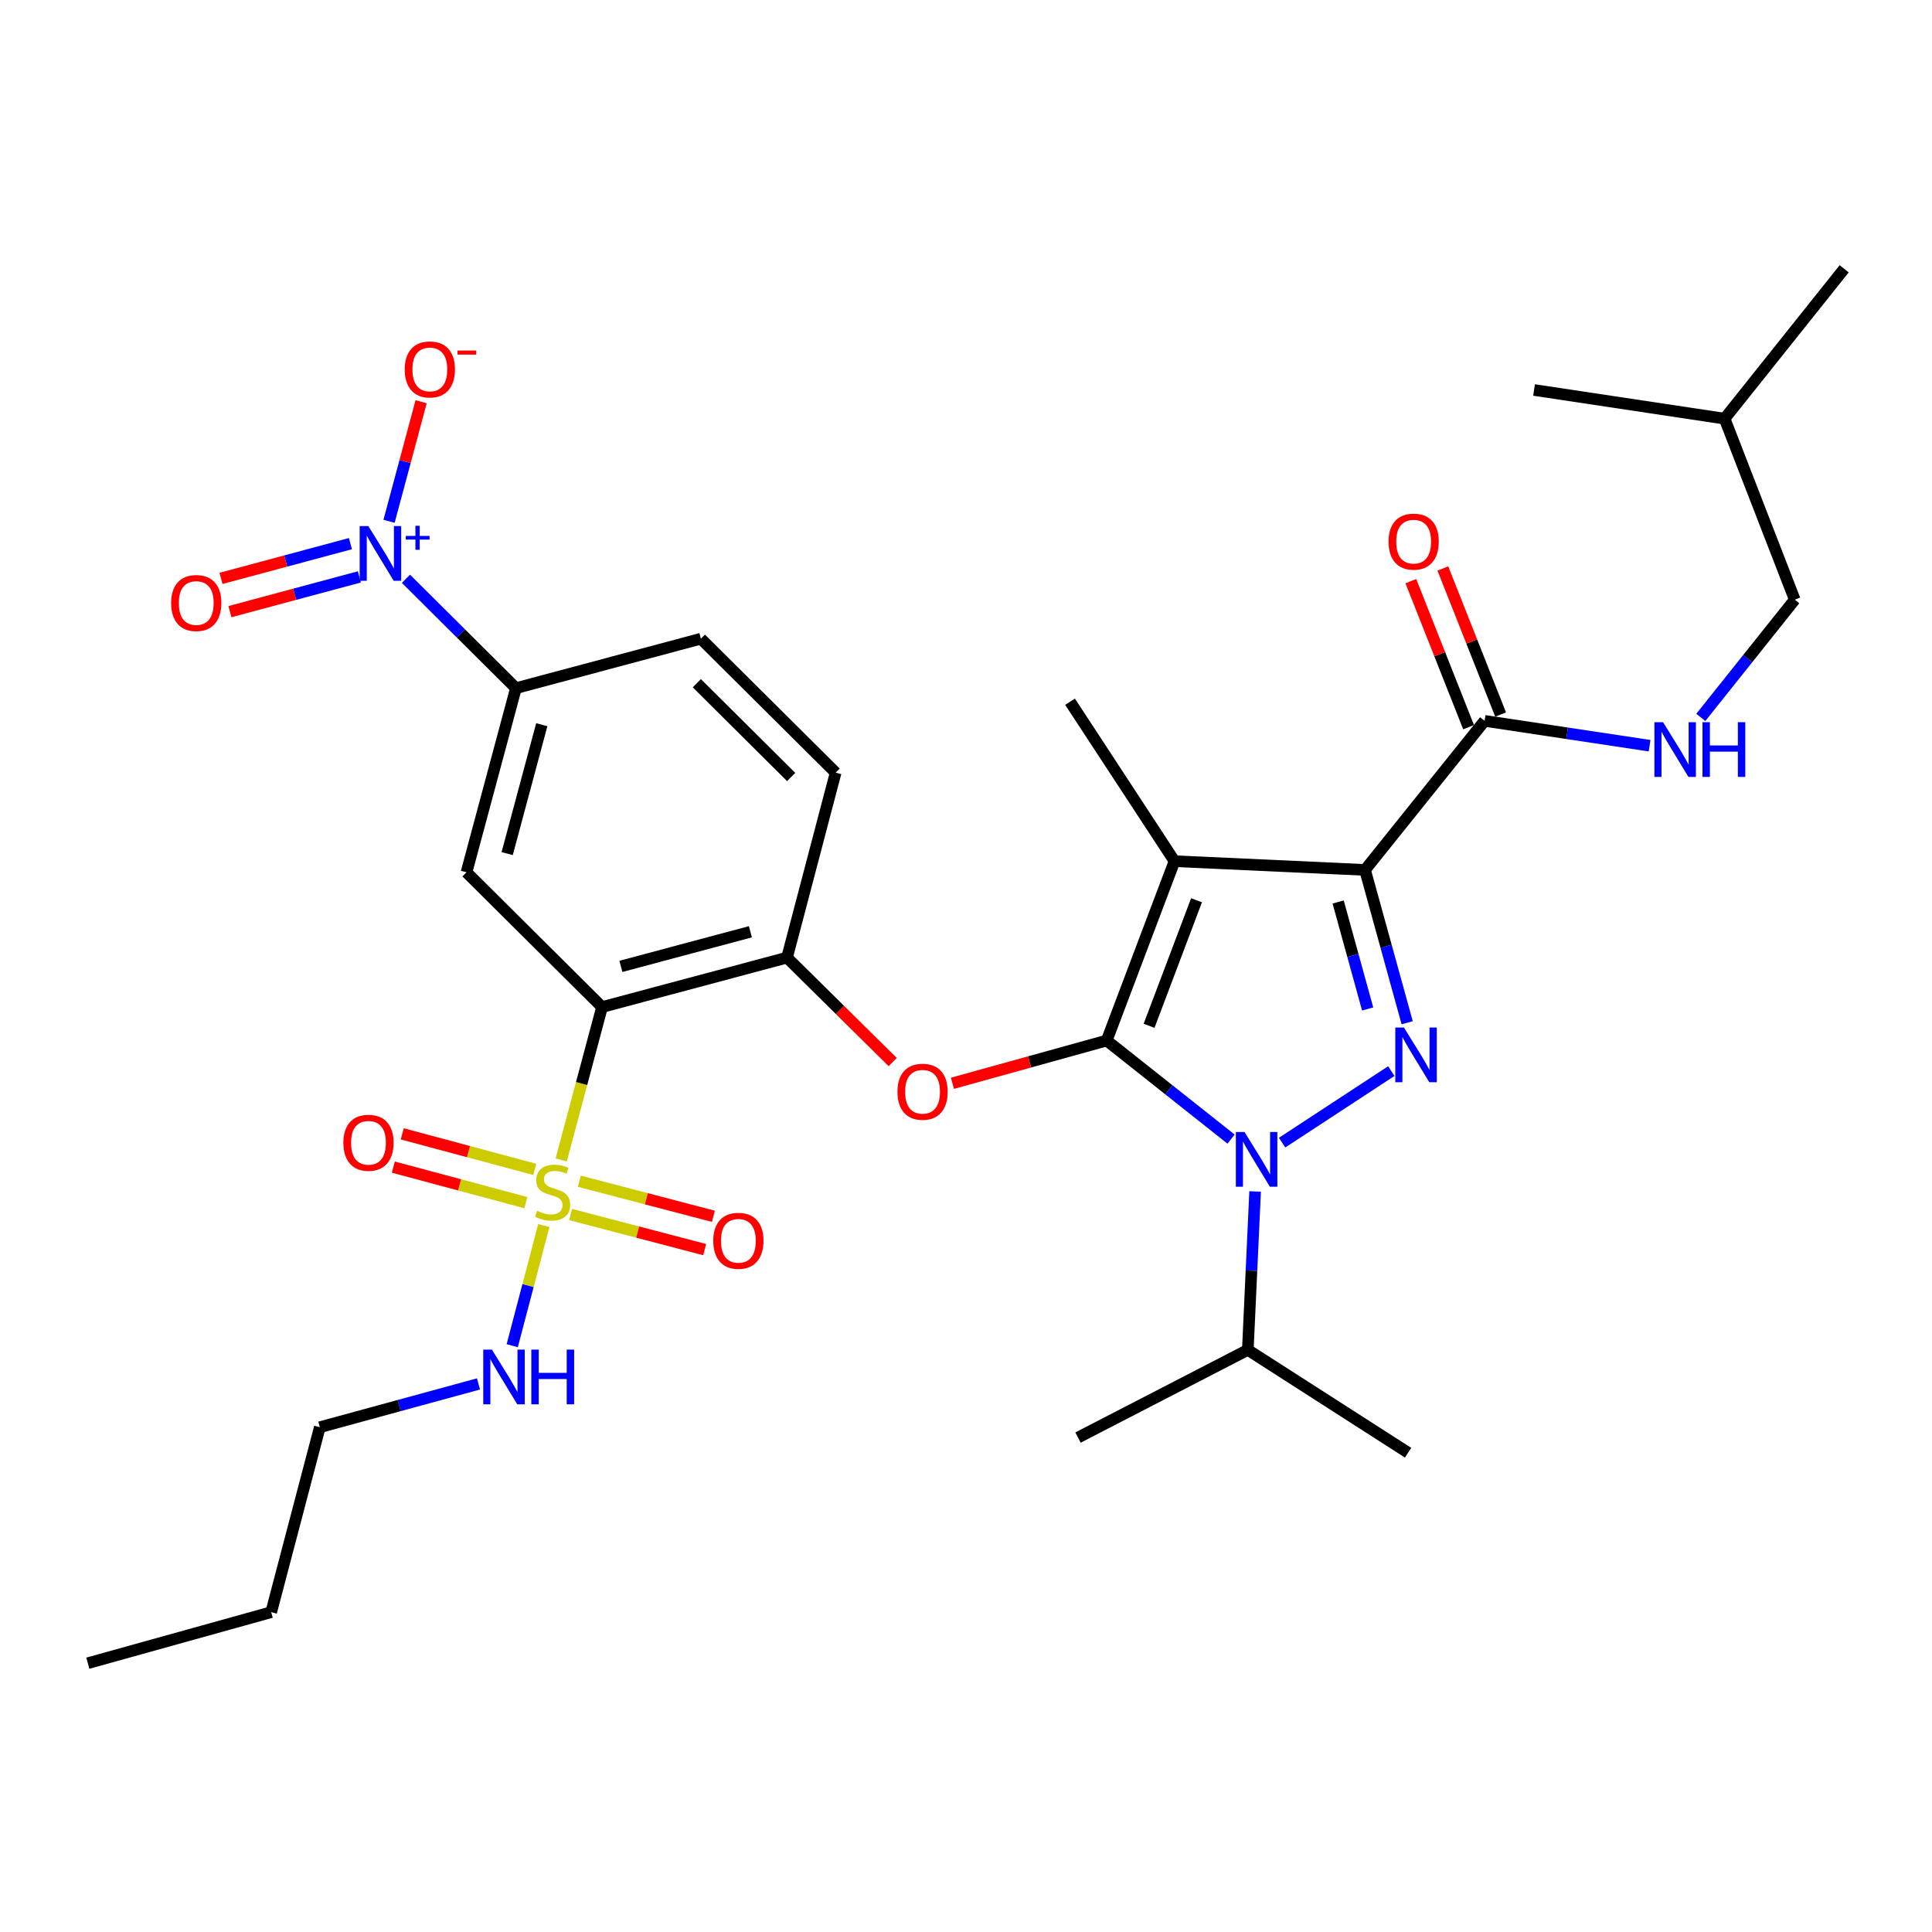 <?xml version='1.0' encoding='iso-8859-1'?>
<svg version='1.1' baseProfile='full'
              xmlns='http://www.w3.org/2000/svg'
                      xmlns:rdkit='http://www.rdkit.org/xml'
                      xmlns:xlink='http://www.w3.org/1999/xlink'
                  xml:space='preserve'
width='1000px' height='1000px' viewBox='0 0 1000 1000'>
<!-- END OF HEADER -->
<rect style='opacity:1.0;fill:#FFFFFF;stroke:none' width='1000' height='1000' x='0' y='0'> </rect>
<path class='bond-1' d='M 572.825,538.576 L 607.916,445.74' style='fill:none;fill-rule:evenodd;stroke:#000000;stroke-width:6px;stroke-linecap:butt;stroke-linejoin:miter;stroke-opacity:1' />
<path class='bond-1' d='M 594.76,530.952 L 619.324,465.967' style='fill:none;fill-rule:evenodd;stroke:#000000;stroke-width:6px;stroke-linecap:butt;stroke-linejoin:miter;stroke-opacity:1' />
<path class='bond-2' d='M 572.825,538.576 L 605.011,564.088' style='fill:none;fill-rule:evenodd;stroke:#000000;stroke-width:6px;stroke-linecap:butt;stroke-linejoin:miter;stroke-opacity:1' />
<path class='bond-2' d='M 605.011,564.088 L 637.198,589.599' style='fill:none;fill-rule:evenodd;stroke:#0000FF;stroke-width:6px;stroke-linecap:butt;stroke-linejoin:miter;stroke-opacity:1' />
<path class='bond-7' d='M 572.825,538.576 L 532.906,549.644' style='fill:none;fill-rule:evenodd;stroke:#000000;stroke-width:6px;stroke-linecap:butt;stroke-linejoin:miter;stroke-opacity:1' />
<path class='bond-7' d='M 532.906,549.644 L 492.987,560.713' style='fill:none;fill-rule:evenodd;stroke:#FF0000;stroke-width:6px;stroke-linecap:butt;stroke-linejoin:miter;stroke-opacity:1' />
<path class='bond-0' d='M 706.534,450.265 L 607.916,445.74' style='fill:none;fill-rule:evenodd;stroke:#000000;stroke-width:6px;stroke-linecap:butt;stroke-linejoin:miter;stroke-opacity:1' />
<path class='bond-9' d='M 706.534,450.265 L 768.428,373.113' style='fill:none;fill-rule:evenodd;stroke:#000000;stroke-width:6px;stroke-linecap:butt;stroke-linejoin:miter;stroke-opacity:1' />
<path class='bond-32' d='M 706.534,450.265 L 717.443,489.817' style='fill:none;fill-rule:evenodd;stroke:#000000;stroke-width:6px;stroke-linecap:butt;stroke-linejoin:miter;stroke-opacity:1' />
<path class='bond-32' d='M 717.443,489.817 L 728.351,529.369' style='fill:none;fill-rule:evenodd;stroke:#0000FF;stroke-width:6px;stroke-linecap:butt;stroke-linejoin:miter;stroke-opacity:1' />
<path class='bond-32' d='M 692.626,466.869 L 700.262,494.556' style='fill:none;fill-rule:evenodd;stroke:#000000;stroke-width:6px;stroke-linecap:butt;stroke-linejoin:miter;stroke-opacity:1' />
<path class='bond-32' d='M 700.262,494.556 L 707.897,522.242' style='fill:none;fill-rule:evenodd;stroke:#0000FF;stroke-width:6px;stroke-linecap:butt;stroke-linejoin:miter;stroke-opacity:1' />
<path class='bond-22' d='M 607.916,445.74 L 553.854,363.212' style='fill:none;fill-rule:evenodd;stroke:#000000;stroke-width:6px;stroke-linecap:butt;stroke-linejoin:miter;stroke-opacity:1' />
<path class='bond-3' d='M 663.619,591.423 L 720.13,554.405' style='fill:none;fill-rule:evenodd;stroke:#0000FF;stroke-width:6px;stroke-linecap:butt;stroke-linejoin:miter;stroke-opacity:1' />
<path class='bond-18' d='M 649.646,616.702 L 647.757,657.697' style='fill:none;fill-rule:evenodd;stroke:#0000FF;stroke-width:6px;stroke-linecap:butt;stroke-linejoin:miter;stroke-opacity:1' />
<path class='bond-18' d='M 647.757,657.697 L 645.868,698.692' style='fill:none;fill-rule:evenodd;stroke:#000000;stroke-width:6px;stroke-linecap:butt;stroke-linejoin:miter;stroke-opacity:1' />
<path class='bond-4' d='M 290.474,600.388 L 301.044,560.818' style='fill:none;fill-rule:evenodd;stroke:#CCCC00;stroke-width:6px;stroke-linecap:butt;stroke-linejoin:miter;stroke-opacity:1' />
<path class='bond-4' d='M 301.044,560.818 L 311.615,521.248' style='fill:none;fill-rule:evenodd;stroke:#000000;stroke-width:6px;stroke-linecap:butt;stroke-linejoin:miter;stroke-opacity:1' />
<path class='bond-13' d='M 276.802,605.28 L 242.504,596.077' style='fill:none;fill-rule:evenodd;stroke:#CCCC00;stroke-width:6px;stroke-linecap:butt;stroke-linejoin:miter;stroke-opacity:1' />
<path class='bond-13' d='M 242.504,596.077 L 208.206,586.873' style='fill:none;fill-rule:evenodd;stroke:#FF0000;stroke-width:6px;stroke-linecap:butt;stroke-linejoin:miter;stroke-opacity:1' />
<path class='bond-13' d='M 272.183,622.494 L 237.885,613.29' style='fill:none;fill-rule:evenodd;stroke:#CCCC00;stroke-width:6px;stroke-linecap:butt;stroke-linejoin:miter;stroke-opacity:1' />
<path class='bond-13' d='M 237.885,613.29 L 203.587,604.087' style='fill:none;fill-rule:evenodd;stroke:#FF0000;stroke-width:6px;stroke-linecap:butt;stroke-linejoin:miter;stroke-opacity:1' />
<path class='bond-14' d='M 295.347,628.634 L 330.044,637.717' style='fill:none;fill-rule:evenodd;stroke:#CCCC00;stroke-width:6px;stroke-linecap:butt;stroke-linejoin:miter;stroke-opacity:1' />
<path class='bond-14' d='M 330.044,637.717 L 364.74,646.8' style='fill:none;fill-rule:evenodd;stroke:#FF0000;stroke-width:6px;stroke-linecap:butt;stroke-linejoin:miter;stroke-opacity:1' />
<path class='bond-14' d='M 299.861,611.392 L 334.558,620.475' style='fill:none;fill-rule:evenodd;stroke:#CCCC00;stroke-width:6px;stroke-linecap:butt;stroke-linejoin:miter;stroke-opacity:1' />
<path class='bond-14' d='M 334.558,620.475 L 369.254,629.559' style='fill:none;fill-rule:evenodd;stroke:#FF0000;stroke-width:6px;stroke-linecap:butt;stroke-linejoin:miter;stroke-opacity:1' />
<path class='bond-17' d='M 281.477,634.34 L 273.301,665.433' style='fill:none;fill-rule:evenodd;stroke:#CCCC00;stroke-width:6px;stroke-linecap:butt;stroke-linejoin:miter;stroke-opacity:1' />
<path class='bond-17' d='M 273.301,665.433 L 265.126,696.527' style='fill:none;fill-rule:evenodd;stroke:#0000FF;stroke-width:6px;stroke-linecap:butt;stroke-linejoin:miter;stroke-opacity:1' />
<path class='bond-5' d='M 311.615,521.248 L 407.362,495.663' style='fill:none;fill-rule:evenodd;stroke:#000000;stroke-width:6px;stroke-linecap:butt;stroke-linejoin:miter;stroke-opacity:1' />
<path class='bond-5' d='M 321.376,500.192 L 388.399,482.283' style='fill:none;fill-rule:evenodd;stroke:#000000;stroke-width:6px;stroke-linecap:butt;stroke-linejoin:miter;stroke-opacity:1' />
<path class='bond-8' d='M 311.615,521.248 L 241.463,451.503' style='fill:none;fill-rule:evenodd;stroke:#000000;stroke-width:6px;stroke-linecap:butt;stroke-linejoin:miter;stroke-opacity:1' />
<path class='bond-6' d='M 210.12,299.584 L 238.584,327.888' style='fill:none;fill-rule:evenodd;stroke:#0000FF;stroke-width:6px;stroke-linecap:butt;stroke-linejoin:miter;stroke-opacity:1' />
<path class='bond-6' d='M 238.584,327.888 L 267.049,356.191' style='fill:none;fill-rule:evenodd;stroke:#000000;stroke-width:6px;stroke-linecap:butt;stroke-linejoin:miter;stroke-opacity:1' />
<path class='bond-15' d='M 201.369,269.819 L 209.672,238.875' style='fill:none;fill-rule:evenodd;stroke:#0000FF;stroke-width:6px;stroke-linecap:butt;stroke-linejoin:miter;stroke-opacity:1' />
<path class='bond-15' d='M 209.672,238.875 L 217.975,207.931' style='fill:none;fill-rule:evenodd;stroke:#FF0000;stroke-width:6px;stroke-linecap:butt;stroke-linejoin:miter;stroke-opacity:1' />
<path class='bond-16' d='M 181.389,281.385 L 147.89,290.379' style='fill:none;fill-rule:evenodd;stroke:#0000FF;stroke-width:6px;stroke-linecap:butt;stroke-linejoin:miter;stroke-opacity:1' />
<path class='bond-16' d='M 147.89,290.379 L 114.391,299.373' style='fill:none;fill-rule:evenodd;stroke:#FF0000;stroke-width:6px;stroke-linecap:butt;stroke-linejoin:miter;stroke-opacity:1' />
<path class='bond-16' d='M 186.01,298.598 L 152.511,307.592' style='fill:none;fill-rule:evenodd;stroke:#0000FF;stroke-width:6px;stroke-linecap:butt;stroke-linejoin:miter;stroke-opacity:1' />
<path class='bond-16' d='M 152.511,307.592 L 119.012,316.586' style='fill:none;fill-rule:evenodd;stroke:#FF0000;stroke-width:6px;stroke-linecap:butt;stroke-linejoin:miter;stroke-opacity:1' />
<path class='bond-10' d='M 462.048,549.716 L 434.705,522.69' style='fill:none;fill-rule:evenodd;stroke:#FF0000;stroke-width:6px;stroke-linecap:butt;stroke-linejoin:miter;stroke-opacity:1' />
<path class='bond-10' d='M 434.705,522.69 L 407.362,495.663' style='fill:none;fill-rule:evenodd;stroke:#000000;stroke-width:6px;stroke-linecap:butt;stroke-linejoin:miter;stroke-opacity:1' />
<path class='bond-33' d='M 241.463,451.503 L 267.049,356.191' style='fill:none;fill-rule:evenodd;stroke:#000000;stroke-width:6px;stroke-linecap:butt;stroke-linejoin:miter;stroke-opacity:1' />
<path class='bond-33' d='M 262.514,441.827 L 280.424,375.109' style='fill:none;fill-rule:evenodd;stroke:#000000;stroke-width:6px;stroke-linecap:butt;stroke-linejoin:miter;stroke-opacity:1' />
<path class='bond-12' d='M 768.428,373.113 L 811.125,379.543' style='fill:none;fill-rule:evenodd;stroke:#000000;stroke-width:6px;stroke-linecap:butt;stroke-linejoin:miter;stroke-opacity:1' />
<path class='bond-12' d='M 811.125,379.543 L 853.823,385.972' style='fill:none;fill-rule:evenodd;stroke:#0000FF;stroke-width:6px;stroke-linecap:butt;stroke-linejoin:miter;stroke-opacity:1' />
<path class='bond-20' d='M 776.715,369.835 L 761.765,332.04' style='fill:none;fill-rule:evenodd;stroke:#000000;stroke-width:6px;stroke-linecap:butt;stroke-linejoin:miter;stroke-opacity:1' />
<path class='bond-20' d='M 761.765,332.04 L 746.816,294.246' style='fill:none;fill-rule:evenodd;stroke:#FF0000;stroke-width:6px;stroke-linecap:butt;stroke-linejoin:miter;stroke-opacity:1' />
<path class='bond-20' d='M 760.141,376.391 L 745.192,338.596' style='fill:none;fill-rule:evenodd;stroke:#000000;stroke-width:6px;stroke-linecap:butt;stroke-linejoin:miter;stroke-opacity:1' />
<path class='bond-20' d='M 745.192,338.596 L 730.243,300.801' style='fill:none;fill-rule:evenodd;stroke:#FF0000;stroke-width:6px;stroke-linecap:butt;stroke-linejoin:miter;stroke-opacity:1' />
<path class='bond-19' d='M 407.362,495.663 L 432.532,399.926' style='fill:none;fill-rule:evenodd;stroke:#000000;stroke-width:6px;stroke-linecap:butt;stroke-linejoin:miter;stroke-opacity:1' />
<path class='bond-11' d='M 267.049,356.191 L 362.786,330.596' style='fill:none;fill-rule:evenodd;stroke:#000000;stroke-width:6px;stroke-linecap:butt;stroke-linejoin:miter;stroke-opacity:1' />
<path class='bond-23' d='M 880.335,371.324 L 904.648,340.856' style='fill:none;fill-rule:evenodd;stroke:#0000FF;stroke-width:6px;stroke-linecap:butt;stroke-linejoin:miter;stroke-opacity:1' />
<path class='bond-23' d='M 904.648,340.856 L 928.96,310.387' style='fill:none;fill-rule:evenodd;stroke:#000000;stroke-width:6px;stroke-linecap:butt;stroke-linejoin:miter;stroke-opacity:1' />
<path class='bond-24' d='M 247.66,716.317 L 206.6,727.52' style='fill:none;fill-rule:evenodd;stroke:#0000FF;stroke-width:6px;stroke-linecap:butt;stroke-linejoin:miter;stroke-opacity:1' />
<path class='bond-24' d='M 206.6,727.52 L 165.539,738.724' style='fill:none;fill-rule:evenodd;stroke:#000000;stroke-width:6px;stroke-linecap:butt;stroke-linejoin:miter;stroke-opacity:1' />
<path class='bond-26' d='M 645.868,698.692 L 728.822,751.922' style='fill:none;fill-rule:evenodd;stroke:#000000;stroke-width:6px;stroke-linecap:butt;stroke-linejoin:miter;stroke-opacity:1' />
<path class='bond-27' d='M 645.868,698.692 L 557.973,744.08' style='fill:none;fill-rule:evenodd;stroke:#000000;stroke-width:6px;stroke-linecap:butt;stroke-linejoin:miter;stroke-opacity:1' />
<path class='bond-21' d='M 432.532,399.926 L 362.786,330.596' style='fill:none;fill-rule:evenodd;stroke:#000000;stroke-width:6px;stroke-linecap:butt;stroke-linejoin:miter;stroke-opacity:1' />
<path class='bond-21' d='M 409.505,402.167 L 360.683,353.636' style='fill:none;fill-rule:evenodd;stroke:#000000;stroke-width:6px;stroke-linecap:butt;stroke-linejoin:miter;stroke-opacity:1' />
<path class='bond-25' d='M 928.96,310.387 L 892.642,216.7' style='fill:none;fill-rule:evenodd;stroke:#000000;stroke-width:6px;stroke-linecap:butt;stroke-linejoin:miter;stroke-opacity:1' />
<path class='bond-28' d='M 165.539,738.724 L 140.37,834.461' style='fill:none;fill-rule:evenodd;stroke:#000000;stroke-width:6px;stroke-linecap:butt;stroke-linejoin:miter;stroke-opacity:1' />
<path class='bond-29' d='M 892.642,216.7 L 794.023,201.858' style='fill:none;fill-rule:evenodd;stroke:#000000;stroke-width:6px;stroke-linecap:butt;stroke-linejoin:miter;stroke-opacity:1' />
<path class='bond-30' d='M 892.642,216.7 L 954.545,139.132' style='fill:none;fill-rule:evenodd;stroke:#000000;stroke-width:6px;stroke-linecap:butt;stroke-linejoin:miter;stroke-opacity:1' />
<path class='bond-31' d='M 140.37,834.461 L 45.455,860.868' style='fill:none;fill-rule:evenodd;stroke:#000000;stroke-width:6px;stroke-linecap:butt;stroke-linejoin:miter;stroke-opacity:1' />
<path  class='atom-3' d='M 644.153 585.914
L 653.433 600.914
Q 654.353 602.394, 655.833 605.074
Q 657.313 607.754, 657.393 607.914
L 657.393 585.914
L 661.153 585.914
L 661.153 614.234
L 657.273 614.234
L 647.313 597.834
Q 646.153 595.914, 644.913 593.714
Q 643.713 591.514, 643.353 590.834
L 643.353 614.234
L 639.673 614.234
L 639.673 585.914
L 644.153 585.914
' fill='#0000FF'/>
<path  class='atom-4' d='M 726.681 531.852
L 735.961 546.852
Q 736.881 548.332, 738.361 551.012
Q 739.841 553.692, 739.921 553.852
L 739.921 531.852
L 743.681 531.852
L 743.681 560.172
L 739.801 560.172
L 729.841 543.772
Q 728.681 541.852, 727.441 539.652
Q 726.241 537.452, 725.881 536.772
L 725.881 560.172
L 722.201 560.172
L 722.201 531.852
L 726.681 531.852
' fill='#0000FF'/>
<path  class='atom-5' d='M 278.04 626.706
Q 278.36 626.826, 279.68 627.386
Q 281 627.946, 282.44 628.306
Q 283.92 628.626, 285.36 628.626
Q 288.04 628.626, 289.6 627.346
Q 291.16 626.026, 291.16 623.746
Q 291.16 622.186, 290.36 621.226
Q 289.6 620.266, 288.4 619.746
Q 287.2 619.226, 285.2 618.626
Q 282.68 617.866, 281.16 617.146
Q 279.68 616.426, 278.6 614.906
Q 277.56 613.386, 277.56 610.826
Q 277.56 607.266, 279.96 605.066
Q 282.4 602.866, 287.2 602.866
Q 290.48 602.866, 294.2 604.426
L 293.28 607.506
Q 289.88 606.106, 287.32 606.106
Q 284.56 606.106, 283.04 607.266
Q 281.52 608.386, 281.56 610.346
Q 281.56 611.866, 282.32 612.786
Q 283.12 613.706, 284.24 614.226
Q 285.4 614.746, 287.32 615.346
Q 289.88 616.146, 291.4 616.946
Q 292.92 617.746, 294 619.386
Q 295.12 620.986, 295.12 623.746
Q 295.12 627.666, 292.48 629.786
Q 289.88 631.866, 285.52 631.866
Q 283 631.866, 281.08 631.306
Q 279.2 630.786, 276.96 629.866
L 278.04 626.706
' fill='#CCCC00'/>
<path  class='atom-7' d='M 190.647 272.286
L 199.927 287.286
Q 200.847 288.766, 202.327 291.446
Q 203.807 294.126, 203.887 294.286
L 203.887 272.286
L 207.647 272.286
L 207.647 300.606
L 203.767 300.606
L 193.807 284.206
Q 192.647 282.286, 191.407 280.086
Q 190.207 277.886, 189.847 277.206
L 189.847 300.606
L 186.167 300.606
L 186.167 272.286
L 190.647 272.286
' fill='#0000FF'/>
<path  class='atom-7' d='M 210.023 277.391
L 215.013 277.391
L 215.013 272.137
L 217.23 272.137
L 217.23 277.391
L 222.352 277.391
L 222.352 279.291
L 217.23 279.291
L 217.23 284.571
L 215.013 284.571
L 215.013 279.291
L 210.023 279.291
L 210.023 277.391
' fill='#0000FF'/>
<path  class='atom-8' d='M 464.514 565.083
Q 464.514 558.283, 467.874 554.483
Q 471.234 550.683, 477.514 550.683
Q 483.794 550.683, 487.154 554.483
Q 490.514 558.283, 490.514 565.083
Q 490.514 571.963, 487.114 575.883
Q 483.714 579.763, 477.514 579.763
Q 471.274 579.763, 467.874 575.883
Q 464.514 572.003, 464.514 565.083
M 477.514 576.563
Q 481.834 576.563, 484.154 573.683
Q 486.514 570.763, 486.514 565.083
Q 486.514 559.523, 484.154 556.723
Q 481.834 553.883, 477.514 553.883
Q 473.194 553.883, 470.834 556.683
Q 468.514 559.483, 468.514 565.083
Q 468.514 570.803, 470.834 573.683
Q 473.194 576.563, 477.514 576.563
' fill='#FF0000'/>
<path  class='atom-13' d='M 860.796 373.805
L 870.076 388.805
Q 870.996 390.285, 872.476 392.965
Q 873.956 395.645, 874.036 395.805
L 874.036 373.805
L 877.796 373.805
L 877.796 402.125
L 873.916 402.125
L 863.956 385.725
Q 862.796 383.805, 861.556 381.605
Q 860.356 379.405, 859.996 378.725
L 859.996 402.125
L 856.316 402.125
L 856.316 373.805
L 860.796 373.805
' fill='#0000FF'/>
<path  class='atom-13' d='M 881.196 373.805
L 885.036 373.805
L 885.036 385.845
L 899.516 385.845
L 899.516 373.805
L 903.356 373.805
L 903.356 402.125
L 899.516 402.125
L 899.516 389.045
L 885.036 389.045
L 885.036 402.125
L 881.196 402.125
L 881.196 373.805
' fill='#0000FF'/>
<path  class='atom-14' d='M 177.728 591.49
Q 177.728 584.69, 181.088 580.89
Q 184.448 577.09, 190.728 577.09
Q 197.008 577.09, 200.368 580.89
Q 203.728 584.69, 203.728 591.49
Q 203.728 598.37, 200.328 602.29
Q 196.928 606.17, 190.728 606.17
Q 184.488 606.17, 181.088 602.29
Q 177.728 598.41, 177.728 591.49
M 190.728 602.97
Q 195.048 602.97, 197.368 600.09
Q 199.728 597.17, 199.728 591.49
Q 199.728 585.93, 197.368 583.13
Q 195.048 580.29, 190.728 580.29
Q 186.408 580.29, 184.048 583.09
Q 181.728 585.89, 181.728 591.49
Q 181.728 597.21, 184.048 600.09
Q 186.408 602.97, 190.728 602.97
' fill='#FF0000'/>
<path  class='atom-15' d='M 369.183 642.235
Q 369.183 635.435, 372.543 631.635
Q 375.903 627.835, 382.183 627.835
Q 388.463 627.835, 391.823 631.635
Q 395.183 635.435, 395.183 642.235
Q 395.183 649.115, 391.783 653.035
Q 388.383 656.915, 382.183 656.915
Q 375.943 656.915, 372.543 653.035
Q 369.183 649.155, 369.183 642.235
M 382.183 653.715
Q 386.503 653.715, 388.823 650.835
Q 391.183 647.915, 391.183 642.235
Q 391.183 636.675, 388.823 633.875
Q 386.503 631.035, 382.183 631.035
Q 377.863 631.035, 375.503 633.835
Q 373.183 636.635, 373.183 642.235
Q 373.183 647.955, 375.503 650.835
Q 377.863 653.715, 382.183 653.715
' fill='#FF0000'/>
<path  class='atom-16' d='M 209.482 191.214
Q 209.482 184.414, 212.842 180.614
Q 216.202 176.814, 222.482 176.814
Q 228.762 176.814, 232.122 180.614
Q 235.482 184.414, 235.482 191.214
Q 235.482 198.094, 232.082 202.014
Q 228.682 205.894, 222.482 205.894
Q 216.242 205.894, 212.842 202.014
Q 209.482 198.134, 209.482 191.214
M 222.482 202.694
Q 226.802 202.694, 229.122 199.814
Q 231.482 196.894, 231.482 191.214
Q 231.482 185.654, 229.122 182.854
Q 226.802 180.014, 222.482 180.014
Q 218.162 180.014, 215.802 182.814
Q 213.482 185.614, 213.482 191.214
Q 213.482 196.934, 215.802 199.814
Q 218.162 202.694, 222.482 202.694
' fill='#FF0000'/>
<path  class='atom-16' d='M 236.802 181.437
L 246.491 181.437
L 246.491 183.549
L 236.802 183.549
L 236.802 181.437
' fill='#FF0000'/>
<path  class='atom-17' d='M 88.576 312.121
Q 88.576 305.321, 91.936 301.521
Q 95.296 297.721, 101.576 297.721
Q 107.856 297.721, 111.216 301.521
Q 114.576 305.321, 114.576 312.121
Q 114.576 319.001, 111.176 322.921
Q 107.776 326.801, 101.576 326.801
Q 95.336 326.801, 91.936 322.921
Q 88.576 319.041, 88.576 312.121
M 101.576 323.601
Q 105.896 323.601, 108.216 320.721
Q 110.576 317.801, 110.576 312.121
Q 110.576 306.561, 108.216 303.761
Q 105.896 300.921, 101.576 300.921
Q 97.256 300.921, 94.896 303.721
Q 92.576 306.521, 92.576 312.121
Q 92.576 317.841, 94.896 320.721
Q 97.256 323.601, 101.576 323.601
' fill='#FF0000'/>
<path  class='atom-18' d='M 254.61 698.553
L 263.89 713.553
Q 264.81 715.033, 266.29 717.713
Q 267.77 720.393, 267.85 720.553
L 267.85 698.553
L 271.61 698.553
L 271.61 726.873
L 267.73 726.873
L 257.77 710.473
Q 256.61 708.553, 255.37 706.353
Q 254.17 704.153, 253.81 703.473
L 253.81 726.873
L 250.13 726.873
L 250.13 698.553
L 254.61 698.553
' fill='#0000FF'/>
<path  class='atom-18' d='M 275.01 698.553
L 278.85 698.553
L 278.85 710.593
L 293.33 710.593
L 293.33 698.553
L 297.17 698.553
L 297.17 726.873
L 293.33 726.873
L 293.33 713.793
L 278.85 713.793
L 278.85 726.873
L 275.01 726.873
L 275.01 698.553
' fill='#0000FF'/>
<path  class='atom-21' d='M 718.704 280.347
Q 718.704 273.547, 722.064 269.747
Q 725.424 265.947, 731.704 265.947
Q 737.984 265.947, 741.344 269.747
Q 744.704 273.547, 744.704 280.347
Q 744.704 287.227, 741.304 291.147
Q 737.904 295.027, 731.704 295.027
Q 725.464 295.027, 722.064 291.147
Q 718.704 287.267, 718.704 280.347
M 731.704 291.827
Q 736.024 291.827, 738.344 288.947
Q 740.704 286.027, 740.704 280.347
Q 740.704 274.787, 738.344 271.987
Q 736.024 269.147, 731.704 269.147
Q 727.384 269.147, 725.024 271.947
Q 722.704 274.747, 722.704 280.347
Q 722.704 286.067, 725.024 288.947
Q 727.384 291.827, 731.704 291.827
' fill='#FF0000'/>
</svg>
